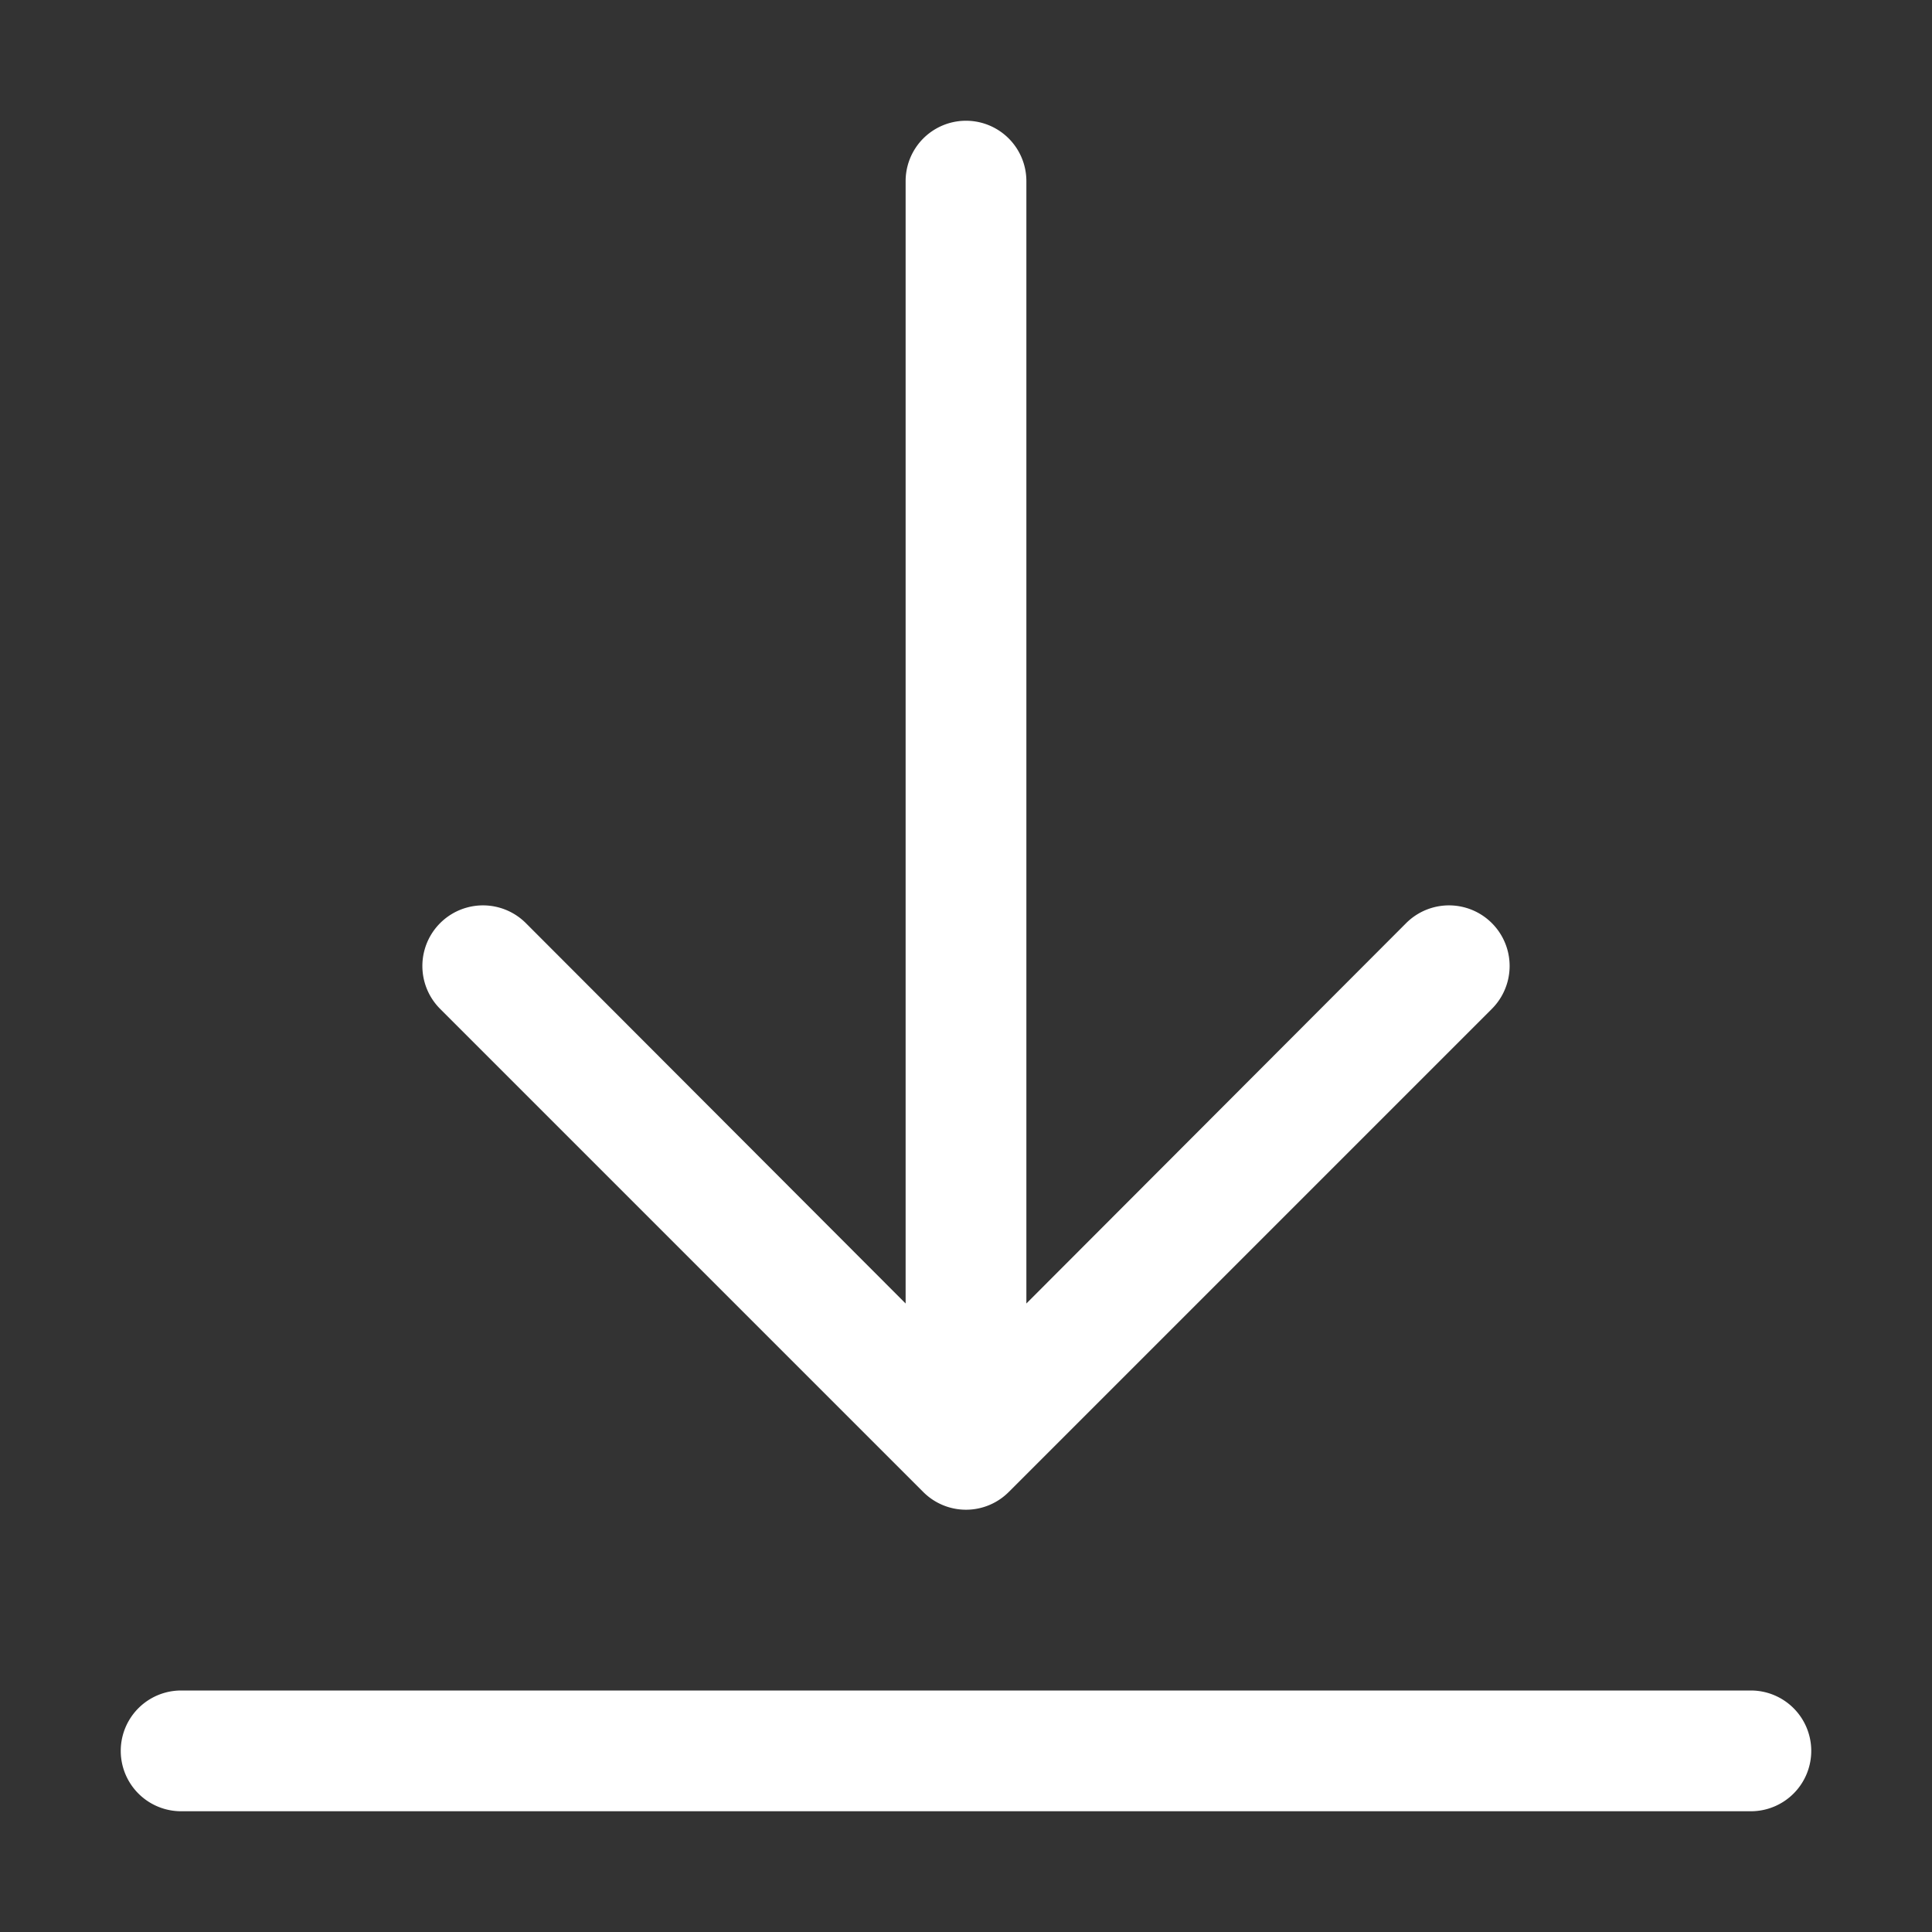 <svg xmlns="http://www.w3.org/2000/svg" viewBox="0 0 32 32"><rect x="0" y="0" width="32" height="32" fill="#333333" stroke="none"/><g id="Layer"><path d="m30 29a1 1 0 0 1 -1 1h-26a1 1 0 0 1 0-2h26a1 1 0 0 1 1 1zm-14.71-4.29a1 1 0 0 0 1.42 0l8-8a1 1 0 0 0 -1.42-1.42l-6.29 6.3v-18.59a1 1 0 0 0 -2 0v18.59l-6.29-6.3a1 1 0 1 0 -1.42 1.42z" fill="#ffffff"/></g></svg>